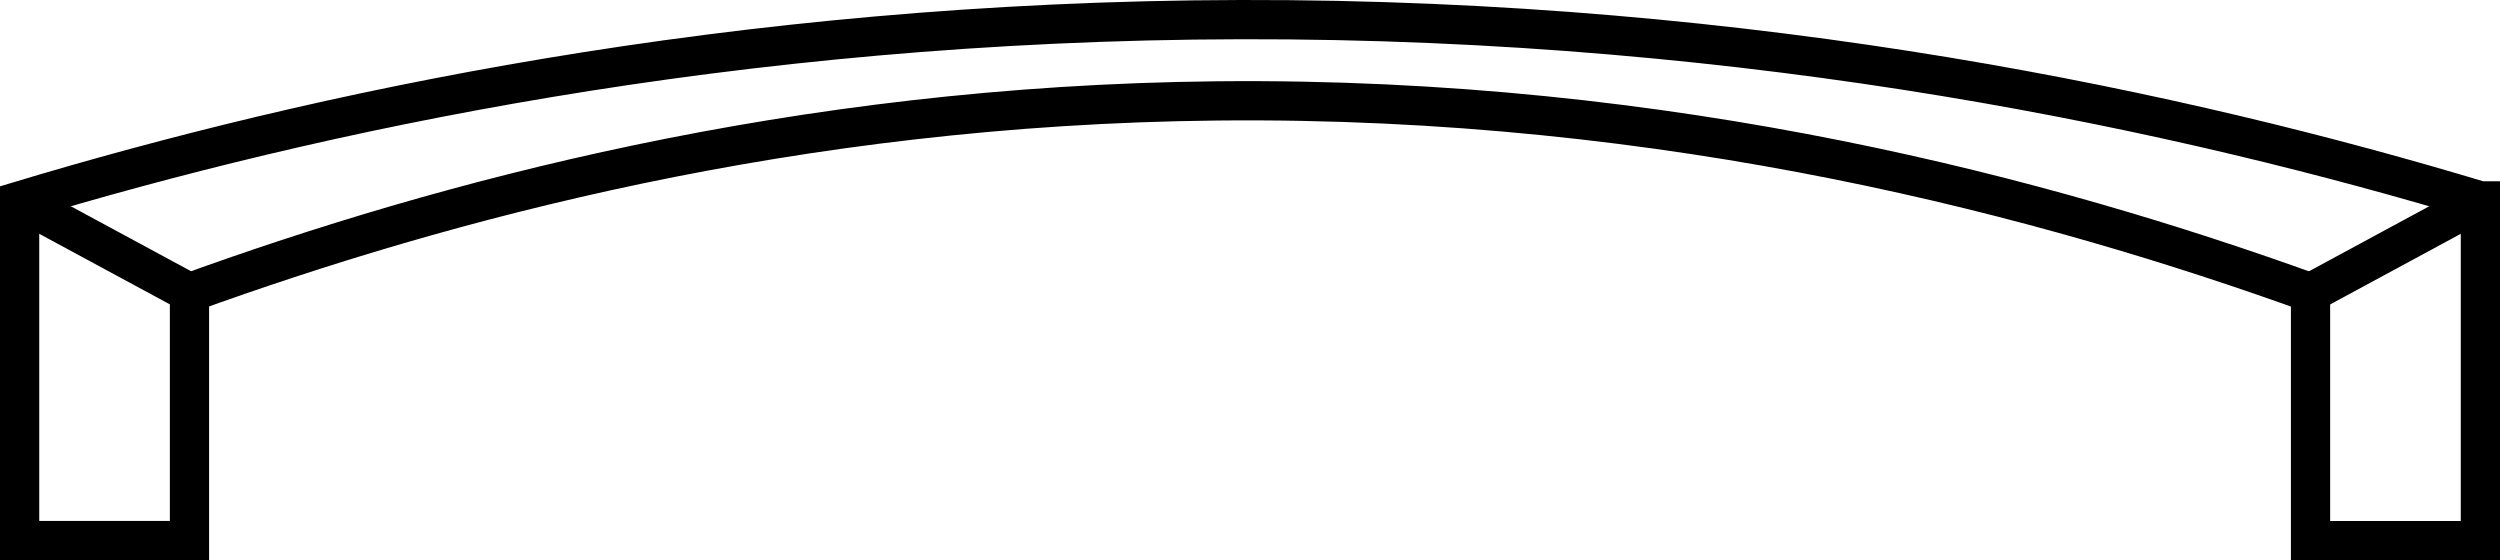 <svg xmlns="http://www.w3.org/2000/svg" id="a" viewBox="0 0 445.97 99.94"><defs><style>.b{fill:none;stroke:#000;stroke-miterlimit:10;stroke-width:7px;}</style></defs><path class="b" d="M442.47,35.84h0C389.97,20.03,313.9,3.3,221.33,3.5,130.37,3.7,55.51,20.18,3.5,35.84v28.08h0v32.51h30.3v-44.23c44.83-16.2,107.6-33.44,183.39-34.2,81.23-.81,148.24,17.38,194.98,34.22v44.22h30.3v-60.6h0Z"></path><line class="b" x1="3.5" y1="35.84" x2="33.8" y2="52.21"></line><line class="b" x1="412.17" y1="52.22" x2="442.47" y2="35.84"></line></svg>